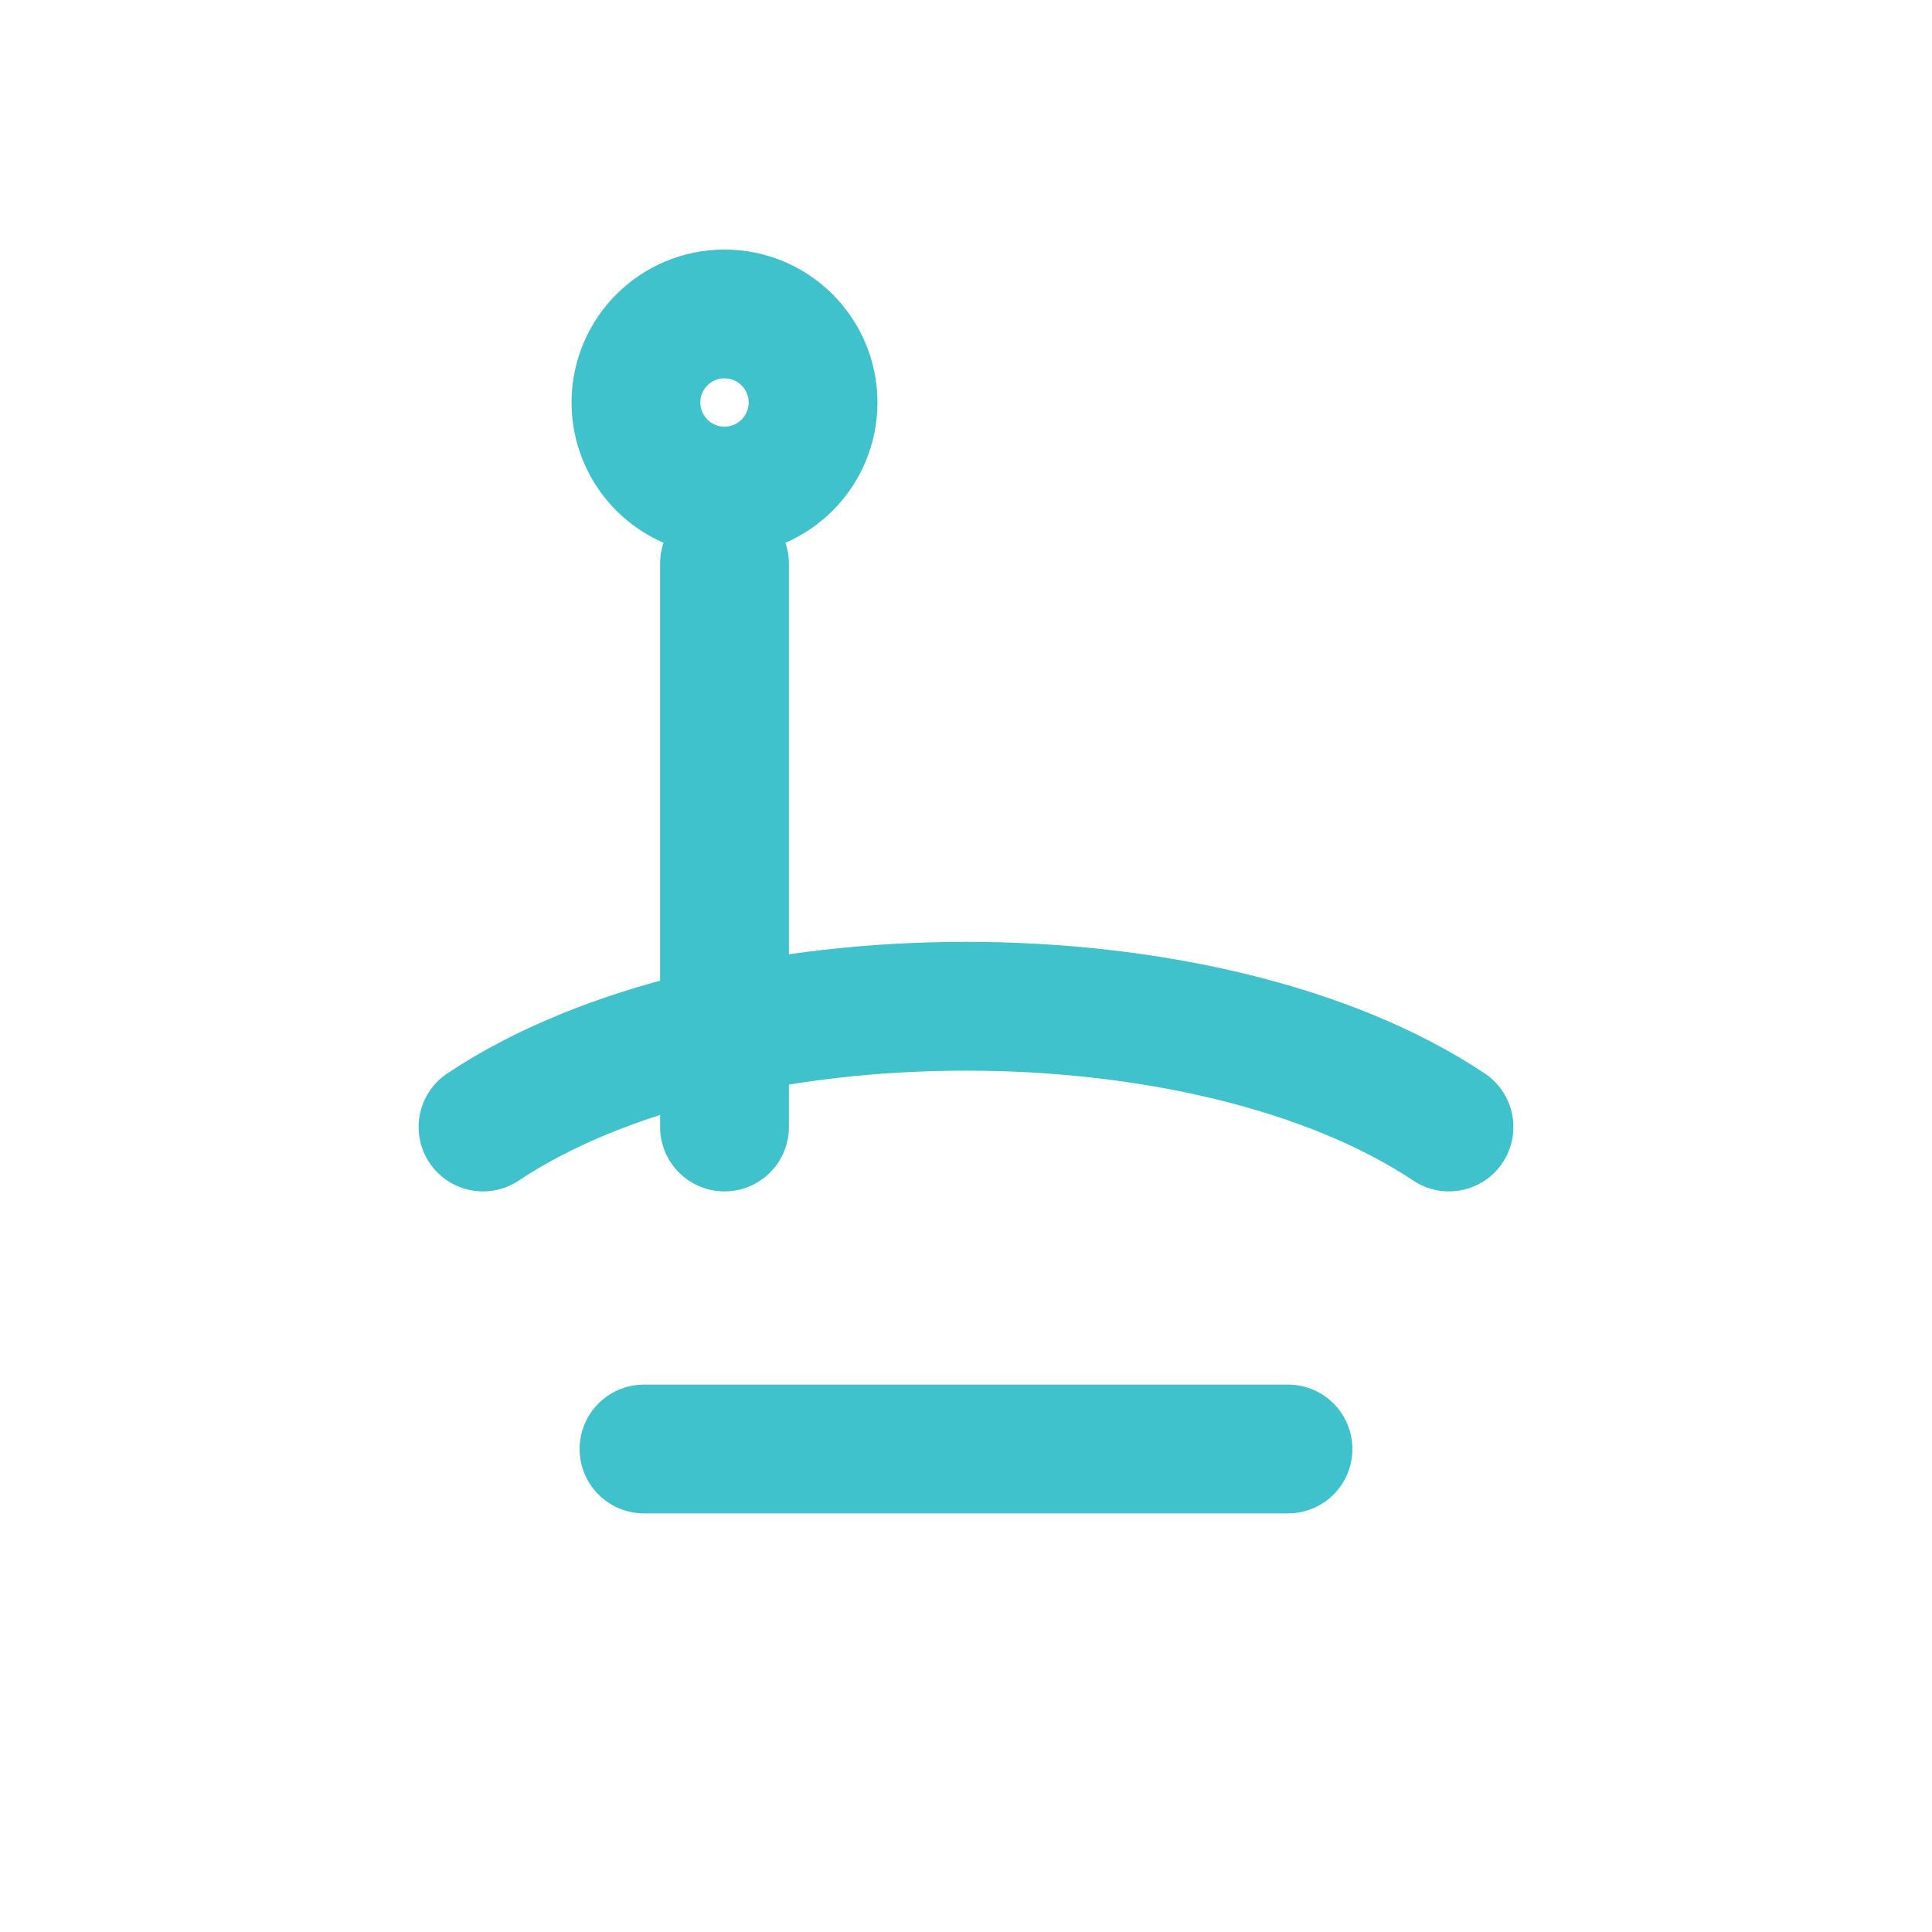 <?xml version="1.0" encoding="UTF-8"?> <svg xmlns="http://www.w3.org/2000/svg" viewBox="0 0 24 24" width="24" height="24" fill="none" stroke="#40c2cc" stroke-width="1.6" stroke-linecap="round" stroke-linejoin="round"><title>Mini Golf Court</title><path d="M6 14c3-2 9-2 12 0"></path><path d="M9 7v7"></path><circle cx="9" cy="5" r="1.1"></circle><path d="M8 18h8"></path></svg> 